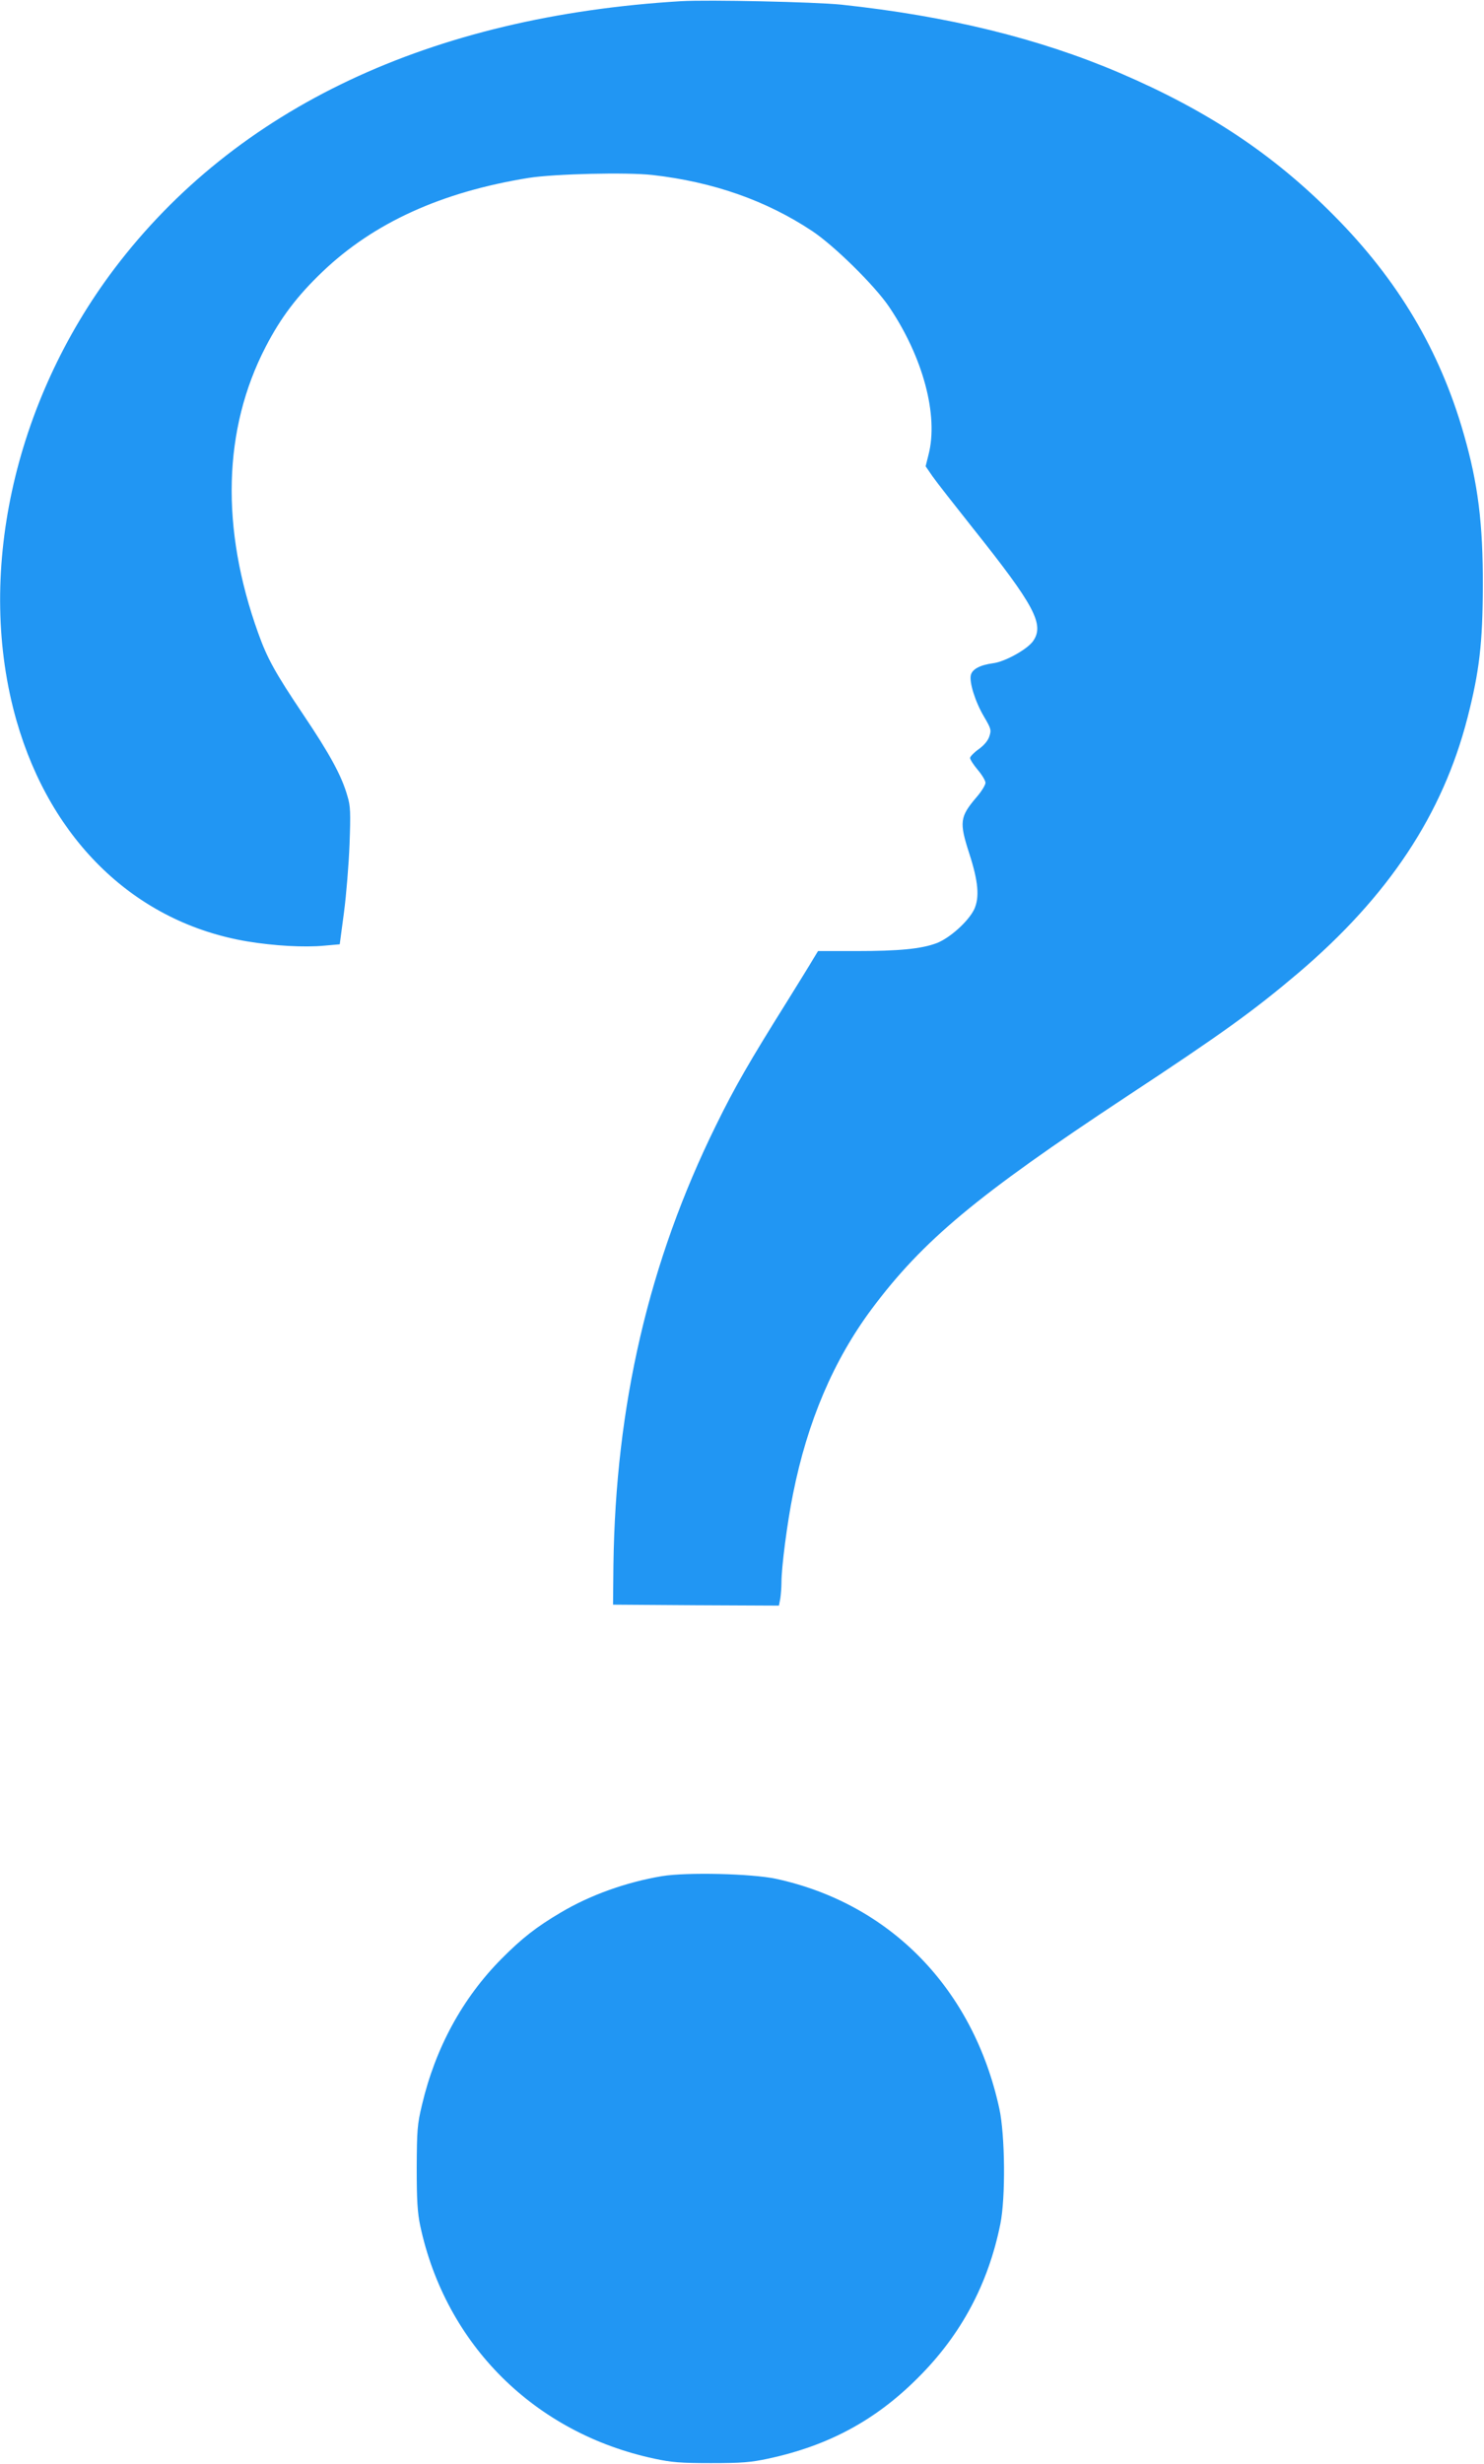 <?xml version="1.0" standalone="no"?>
<!DOCTYPE svg PUBLIC "-//W3C//DTD SVG 20010904//EN"
 "http://www.w3.org/TR/2001/REC-SVG-20010904/DTD/svg10.dtd">
<svg version="1.0" xmlns="http://www.w3.org/2000/svg"
 width="771pt" height="1280pt" viewBox="0 0 771 1280"
 preserveAspectRatio="xMidYMid meet">
<g transform="translate(0,1280) scale(0.1,-0.1)"
fill="#2196f3" stroke="none">
<path d="M3540 12794 c-1304 -78 -2313 -554 -2946 -1390 -527 -698 -722 -1600
-508 -2348 180 -627 621 -1049 1199 -1146 139 -23 297 -32 400 -22 l80 7 22
165 c12 91 25 251 29 355 6 164 5 198 -11 250 -30 106 -92 219 -230 424 -145
216 -186 290 -233 421 -197 547 -183 1061 38 1488 79 153 165 266 296 391 266
254 618 414 1071 487 134 21 509 30 643 15 316 -36 592 -133 831 -292 115 -77
322 -281 397 -391 177 -261 259 -566 206 -770 l-15 -60 35 -51 c20 -29 115
-150 211 -271 319 -400 372 -499 313 -585 -29 -43 -146 -108 -208 -116 -67 -9
-108 -30 -116 -61 -9 -37 22 -138 68 -216 37 -63 39 -70 28 -103 -7 -22 -27
-46 -56 -67 -24 -17 -44 -38 -44 -45 0 -8 18 -36 40 -62 22 -26 40 -56 40 -67
0 -11 -20 -44 -45 -73 -89 -104 -92 -131 -39 -295 47 -145 54 -228 25 -290
-31 -63 -127 -149 -195 -175 -80 -30 -195 -41 -418 -41 l-198 0 -28 -46 c-15
-26 -74 -121 -131 -213 -196 -313 -273 -446 -371 -646 -349 -708 -522 -1454
-533 -2285 l-2 -205 431 -3 431 -2 7 37 c3 21 6 58 6 83 0 81 30 312 60 460
75 377 211 695 409 961 265 355 545 589 1322 1102 498 328 664 448 894 643
469 399 751 824 880 1329 61 238 78 385 79 680 1 325 -25 533 -99 790 -124
434 -342 801 -675 1136 -315 318 -655 544 -1112 740 -421 180 -895 296 -1448
355 -139 14 -688 26 -830 18z"/>
<path d="M3440 3055 c-185 -31 -374 -98 -528 -190 -124 -73 -201 -133 -307
-240 -202 -204 -343 -462 -413 -760 -24 -100 -26 -129 -27 -325 0 -171 4 -232
18 -300 132 -618 594 -1078 1217 -1211 88 -19 136 -23 295 -23 159 0 207 4
295 23 313 67 559 199 780 421 223 222 364 486 427 797 28 136 25 462 -5 600
-135 622 -566 1065 -1160 1194 -127 27 -462 35 -592 14z"/>
</g>
</svg>
